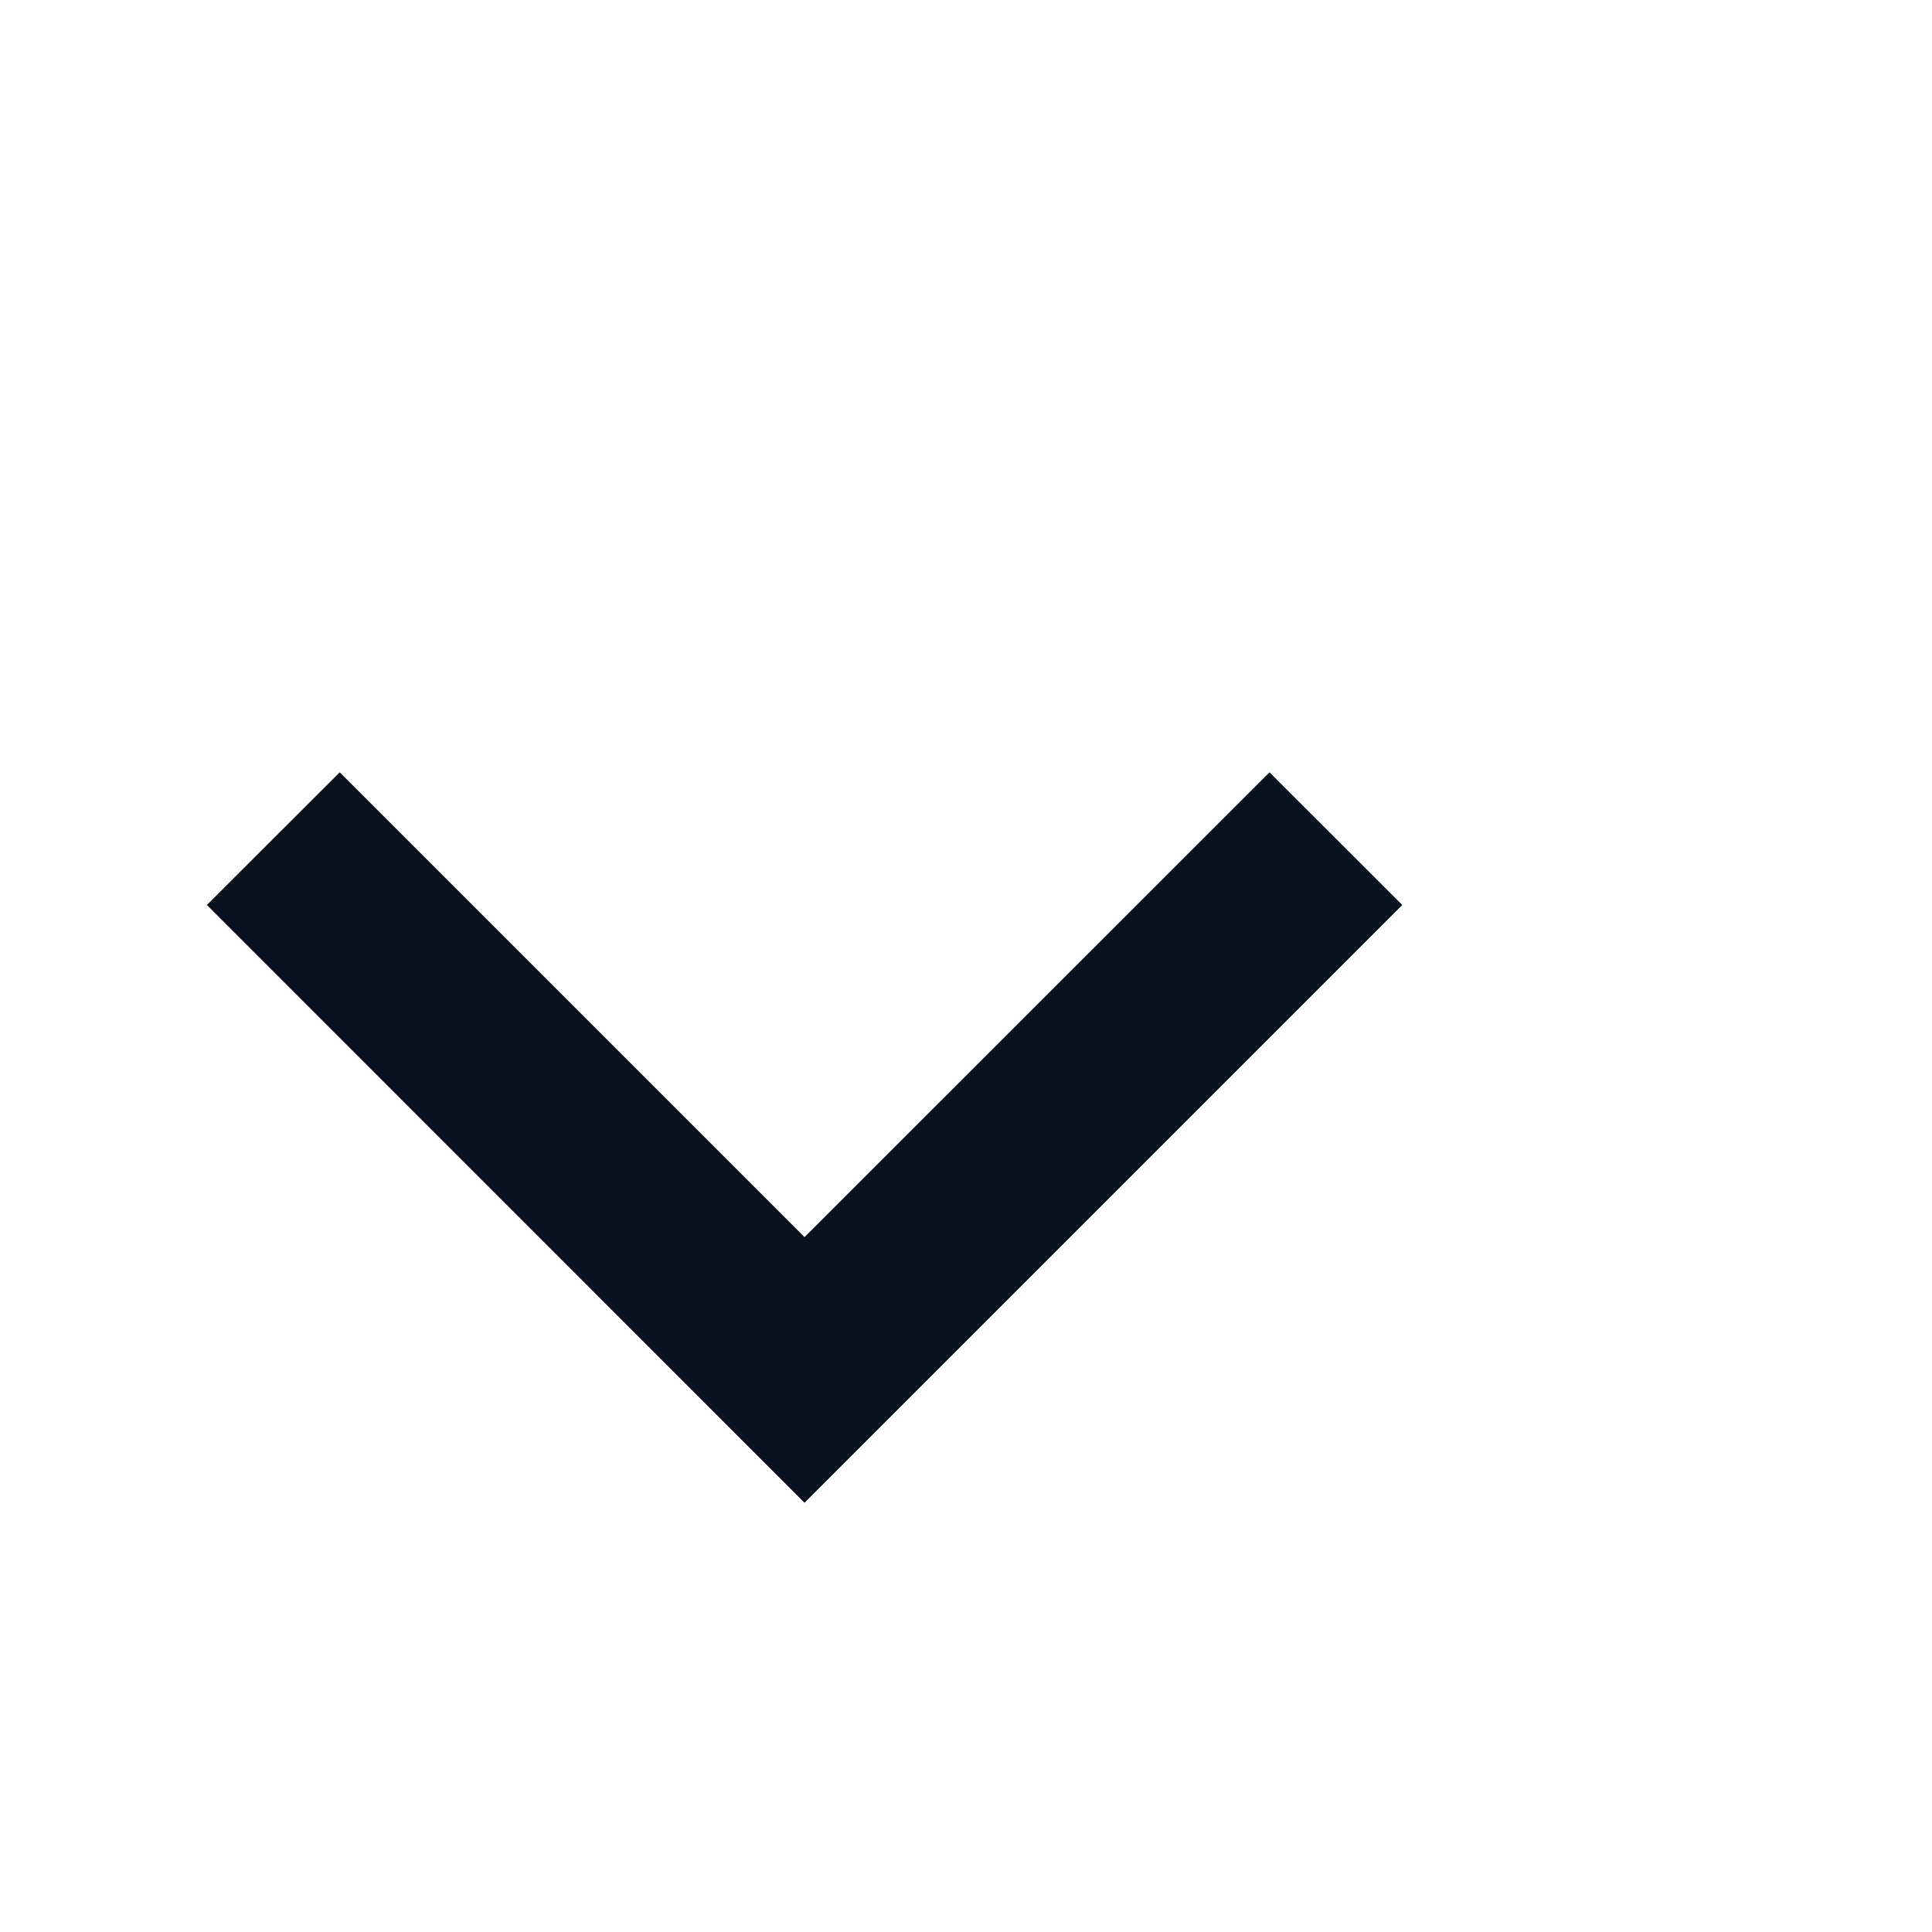 <svg width="12" height="12" viewBox="0 0 12 12" fill="none" xmlns="http://www.w3.org/2000/svg">
<g id="Group">
<path id="Vector" d="M4.997 7.684L7.885 4.797L8.71 5.621L4.997 9.334L1.285 5.621L2.11 4.797L4.997 7.684Z" fill="#09121F"/>
</g>
</svg>
